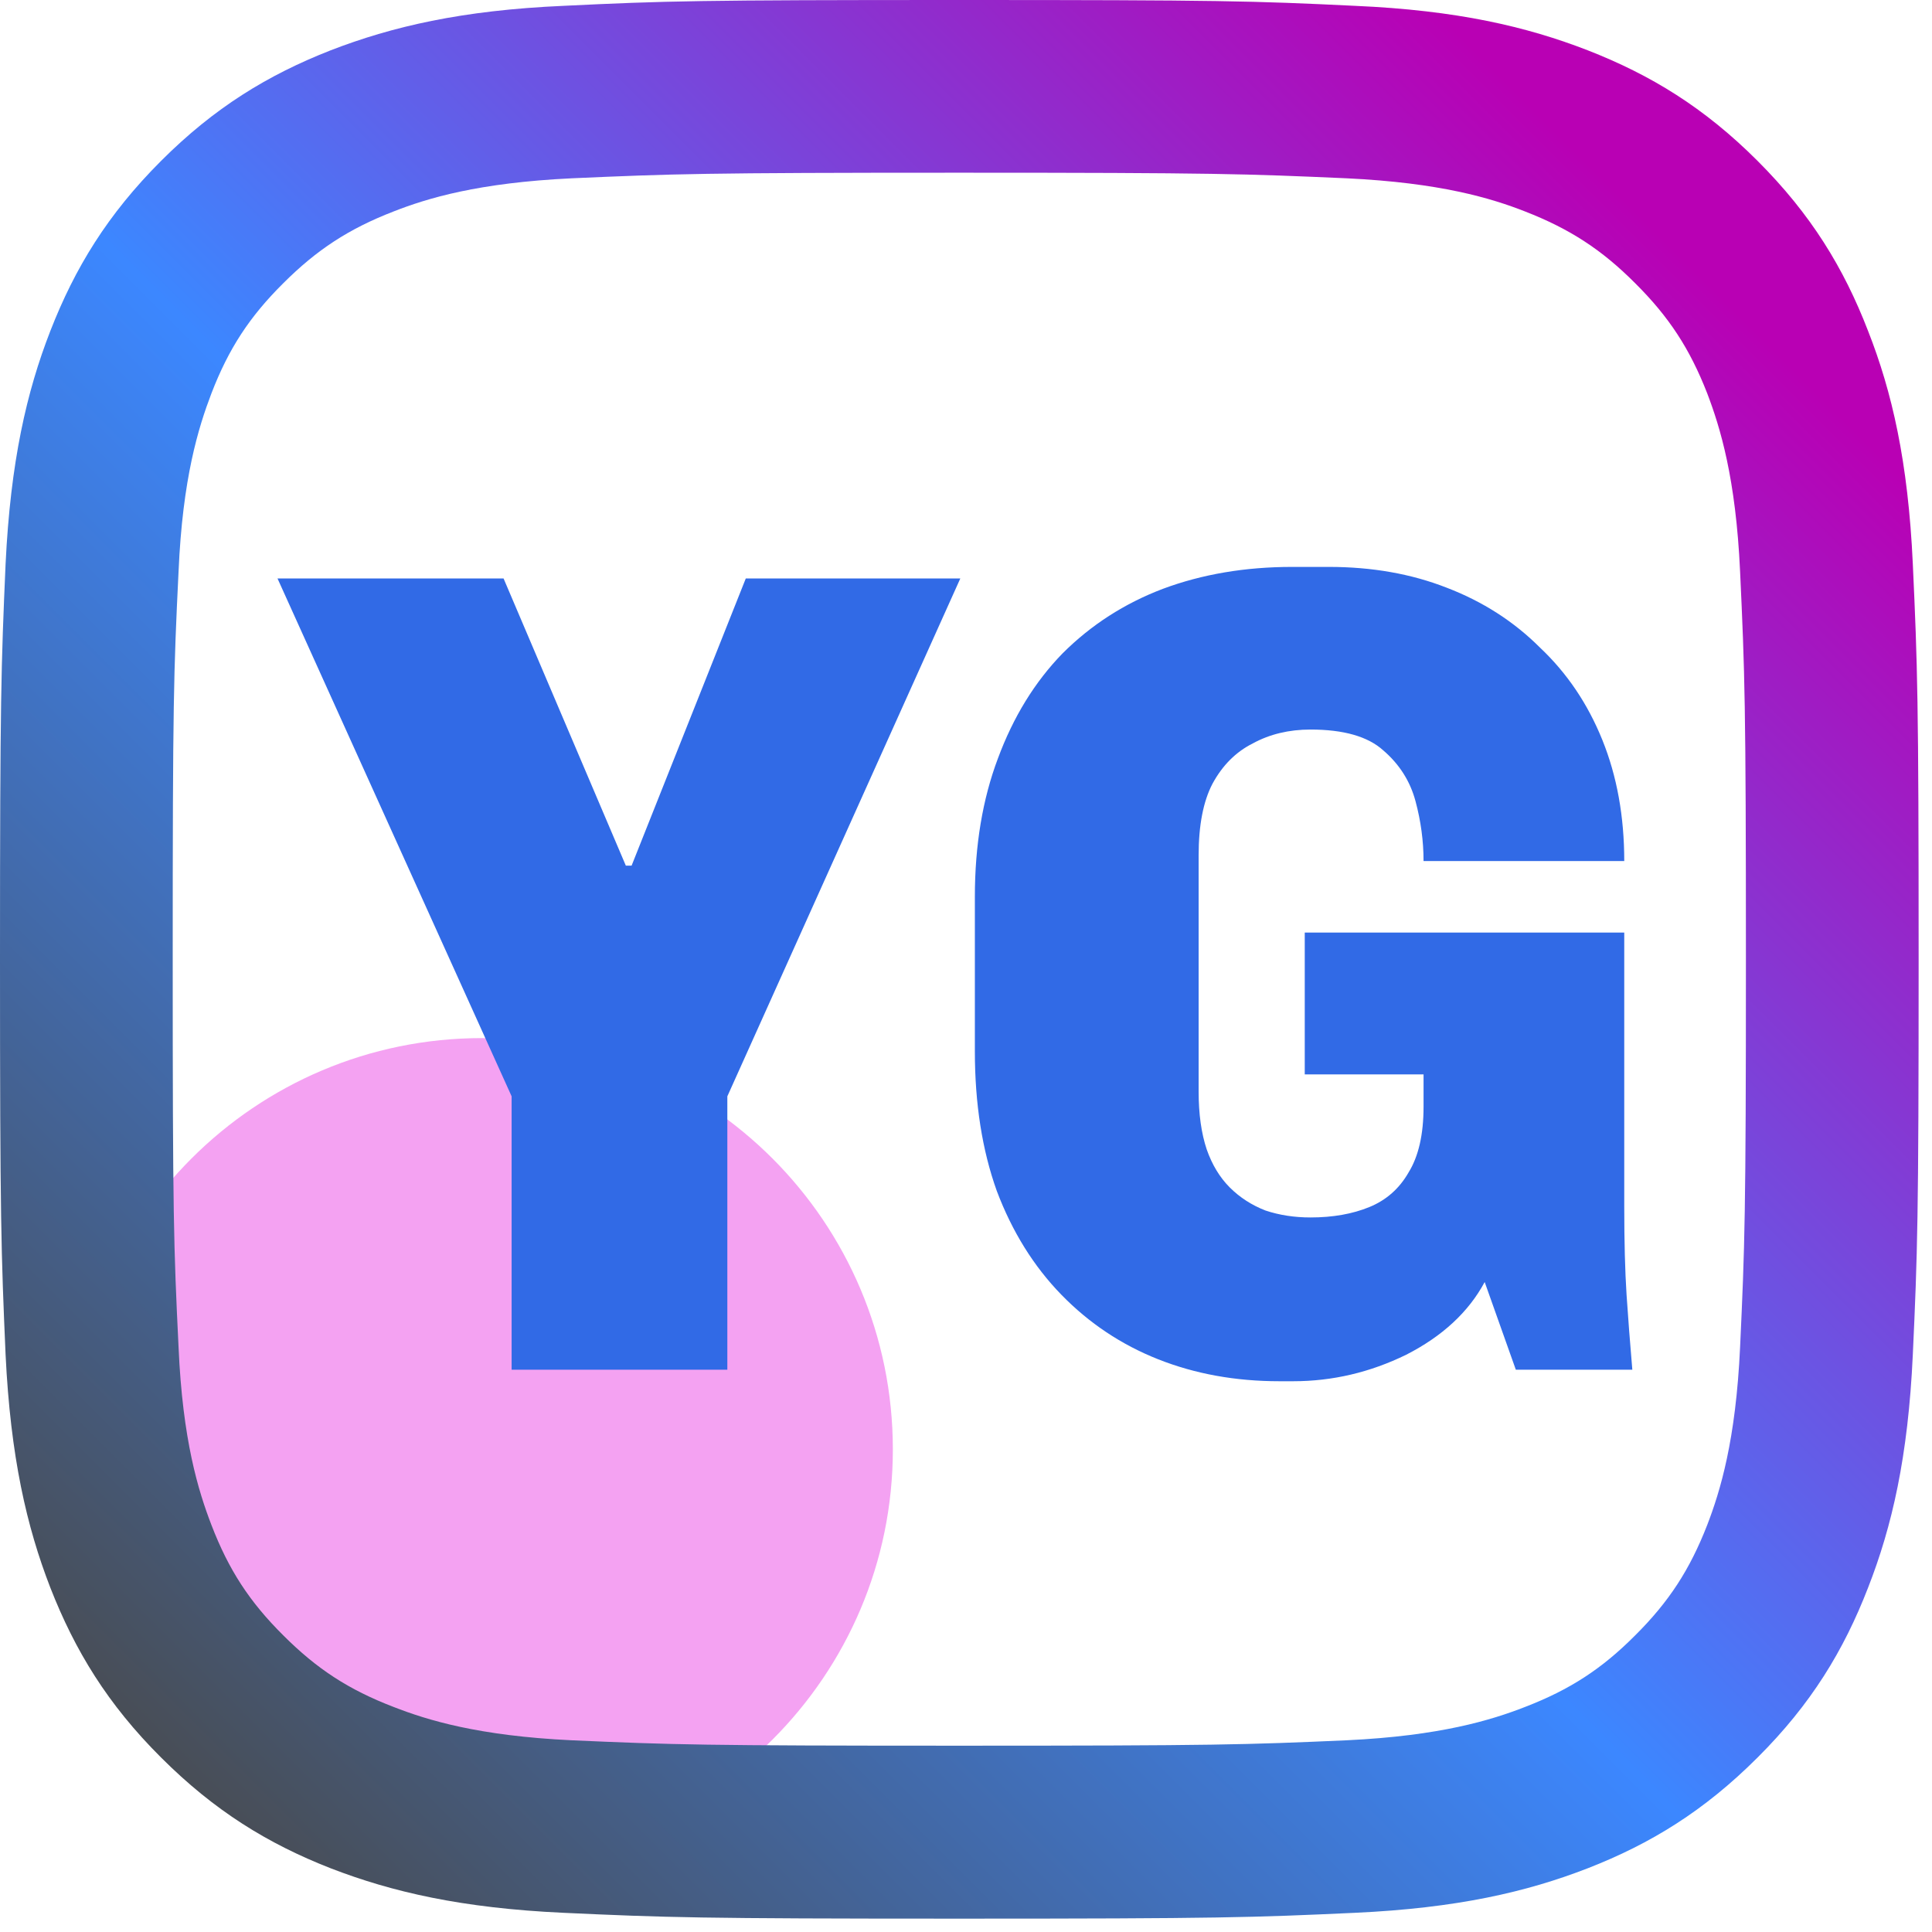 <svg xmlns="http://www.w3.org/2000/svg" width="134" height="134" viewBox="0 0 134 134" fill="none">
<path d="M61.926 100.529C61.926 84.745 49.145 72 33.433 72C17.72 72 4.926 84.745 4.926 100.529C4.926 116.255 17.72 129 33.433 129C49.145 129 61.926 116.255 61.926 100.529Z" fill="#F4A2F2"/>
<path d="M120.69 93.42C120.394 99.908 119.309 103.433 118.408 105.774C117.198 108.878 115.754 111.098 113.413 113.426C111.098 115.754 108.878 117.194 105.774 118.391C103.433 119.305 99.895 120.394 93.407 120.703C86.393 121.012 84.315 121.078 66.528 121.078C48.759 121.078 46.664 121.012 39.65 120.703C33.162 120.394 29.641 119.305 27.299 118.391C24.179 117.194 21.976 115.754 19.648 113.426C17.303 111.098 15.86 108.878 14.666 105.774C13.765 103.433 12.663 99.908 12.384 93.42C12.042 86.406 11.979 84.295 11.979 66.545C11.979 48.759 12.042 46.664 12.384 39.65C12.663 33.162 13.765 29.641 14.666 27.279C15.86 24.179 17.303 21.972 19.648 19.644C21.976 17.32 24.179 15.876 27.299 14.666C29.641 13.748 33.162 12.676 39.65 12.367C46.664 12.058 48.759 11.979 66.528 11.979C84.315 11.979 86.393 12.058 93.407 12.367C99.895 12.676 103.433 13.748 105.774 14.666C108.878 15.876 111.098 17.32 113.413 19.644C115.754 21.972 117.198 24.179 118.408 27.279C119.309 29.641 120.394 33.162 120.69 39.65C121.015 46.664 121.094 48.759 121.094 66.545C121.094 84.295 121.015 86.406 120.69 93.42ZM132.669 39.104C132.343 32.015 131.225 27.171 129.565 22.952C127.875 18.576 125.609 14.866 121.9 11.157C118.207 7.464 114.498 5.199 110.121 3.489C105.886 1.845 101.059 0.713 93.966 0.404C86.873 0.062 84.608 0 66.528 0C48.466 0 46.184 0.062 39.091 0.404C32.015 0.713 27.191 1.845 22.936 3.489C18.576 5.199 14.866 7.464 11.174 11.157C7.464 14.866 5.199 18.576 3.492 22.952C1.848 27.171 0.73 32.015 0.388 39.104C0.079 46.197 0 48.466 0 66.545C0 84.608 0.079 86.873 0.388 93.966C0.73 101.042 1.848 105.883 3.492 110.121C5.199 114.481 7.464 118.207 11.174 121.9C14.866 125.593 18.576 127.875 22.936 129.581C27.191 131.225 32.015 132.344 39.091 132.669C46.184 132.995 48.466 133.074 66.528 133.074C84.608 133.074 86.873 132.995 93.966 132.669C101.059 132.344 105.886 131.225 110.121 129.581C114.498 127.875 118.207 125.593 121.9 121.9C125.609 118.207 127.875 114.481 129.565 110.121C131.225 105.883 132.343 101.042 132.669 93.966C132.995 86.873 133.073 84.608 133.073 66.545C133.073 48.466 132.995 46.197 132.669 39.104Z" fill="url(#paint0_linear_301_18)"/>
<path d="M35.486 95V76.04L19.247 40.12H34.926L43.407 60.04H43.806L51.727 40.12H66.606L50.447 76.04V95H35.486ZM88.735 95.8C85.695 95.8 82.895 95.293 80.335 94.28C77.775 93.267 75.535 91.773 73.615 89.8C71.695 87.827 70.202 85.427 69.135 82.6C68.122 79.773 67.615 76.547 67.615 72.92V62.2C67.615 58.627 68.149 55.427 69.215 52.6C70.282 49.72 71.775 47.293 73.695 45.32C75.669 43.347 77.989 41.853 80.655 40.84C83.375 39.827 86.362 39.32 89.615 39.32H92.175C95.162 39.32 97.882 39.8 100.335 40.76C102.842 41.72 105.002 43.107 106.815 44.92C108.682 46.68 110.122 48.813 111.135 51.32C112.149 53.827 112.655 56.627 112.655 59.72H98.735C98.735 58.333 98.549 56.947 98.175 55.56C97.802 54.173 97.055 53 95.935 52.04C94.869 51.08 93.189 50.6 90.895 50.6C89.402 50.6 88.069 50.92 86.895 51.56C85.722 52.147 84.789 53.08 84.095 54.36C83.455 55.587 83.135 57.24 83.135 59.32V75.72C83.135 77.267 83.322 78.6 83.695 79.72C84.069 80.787 84.602 81.667 85.295 82.36C85.989 83.053 86.815 83.587 87.775 83.96C88.735 84.28 89.775 84.44 90.895 84.44C92.442 84.44 93.802 84.2 94.975 83.72C96.149 83.24 97.055 82.44 97.695 81.32C98.389 80.2 98.735 78.68 98.735 76.76V74.52H90.495V64.68H112.655V83.72C112.655 86.12 112.709 88.147 112.815 89.8C112.922 91.4 113.055 93.133 113.215 95H105.135L102.975 88.92C101.855 91 100.042 92.68 97.535 93.96C95.029 95.187 92.415 95.8 89.695 95.8H88.735Z" fill="#316AE6"/>
<defs>
<linearGradient id="paint0_linear_301_18" x1="1.2" y1="131.863" x2="122.089" y2="10.975" gradientUnits="userSpaceOnUse">
<stop stop-color="#FFD521"/>
<stop offset="0.05" stop-color="#494949"/>
<stop offset="0.501" stop-color="#3C87FF"/>
<stop offset="0.95" stop-color="#B900B4"/>
<stop offset="0.95" stop-color="#B900B4"/>
<stop offset="1" stop-color="#B900B4"/>
</linearGradient>
</defs>
</svg>

